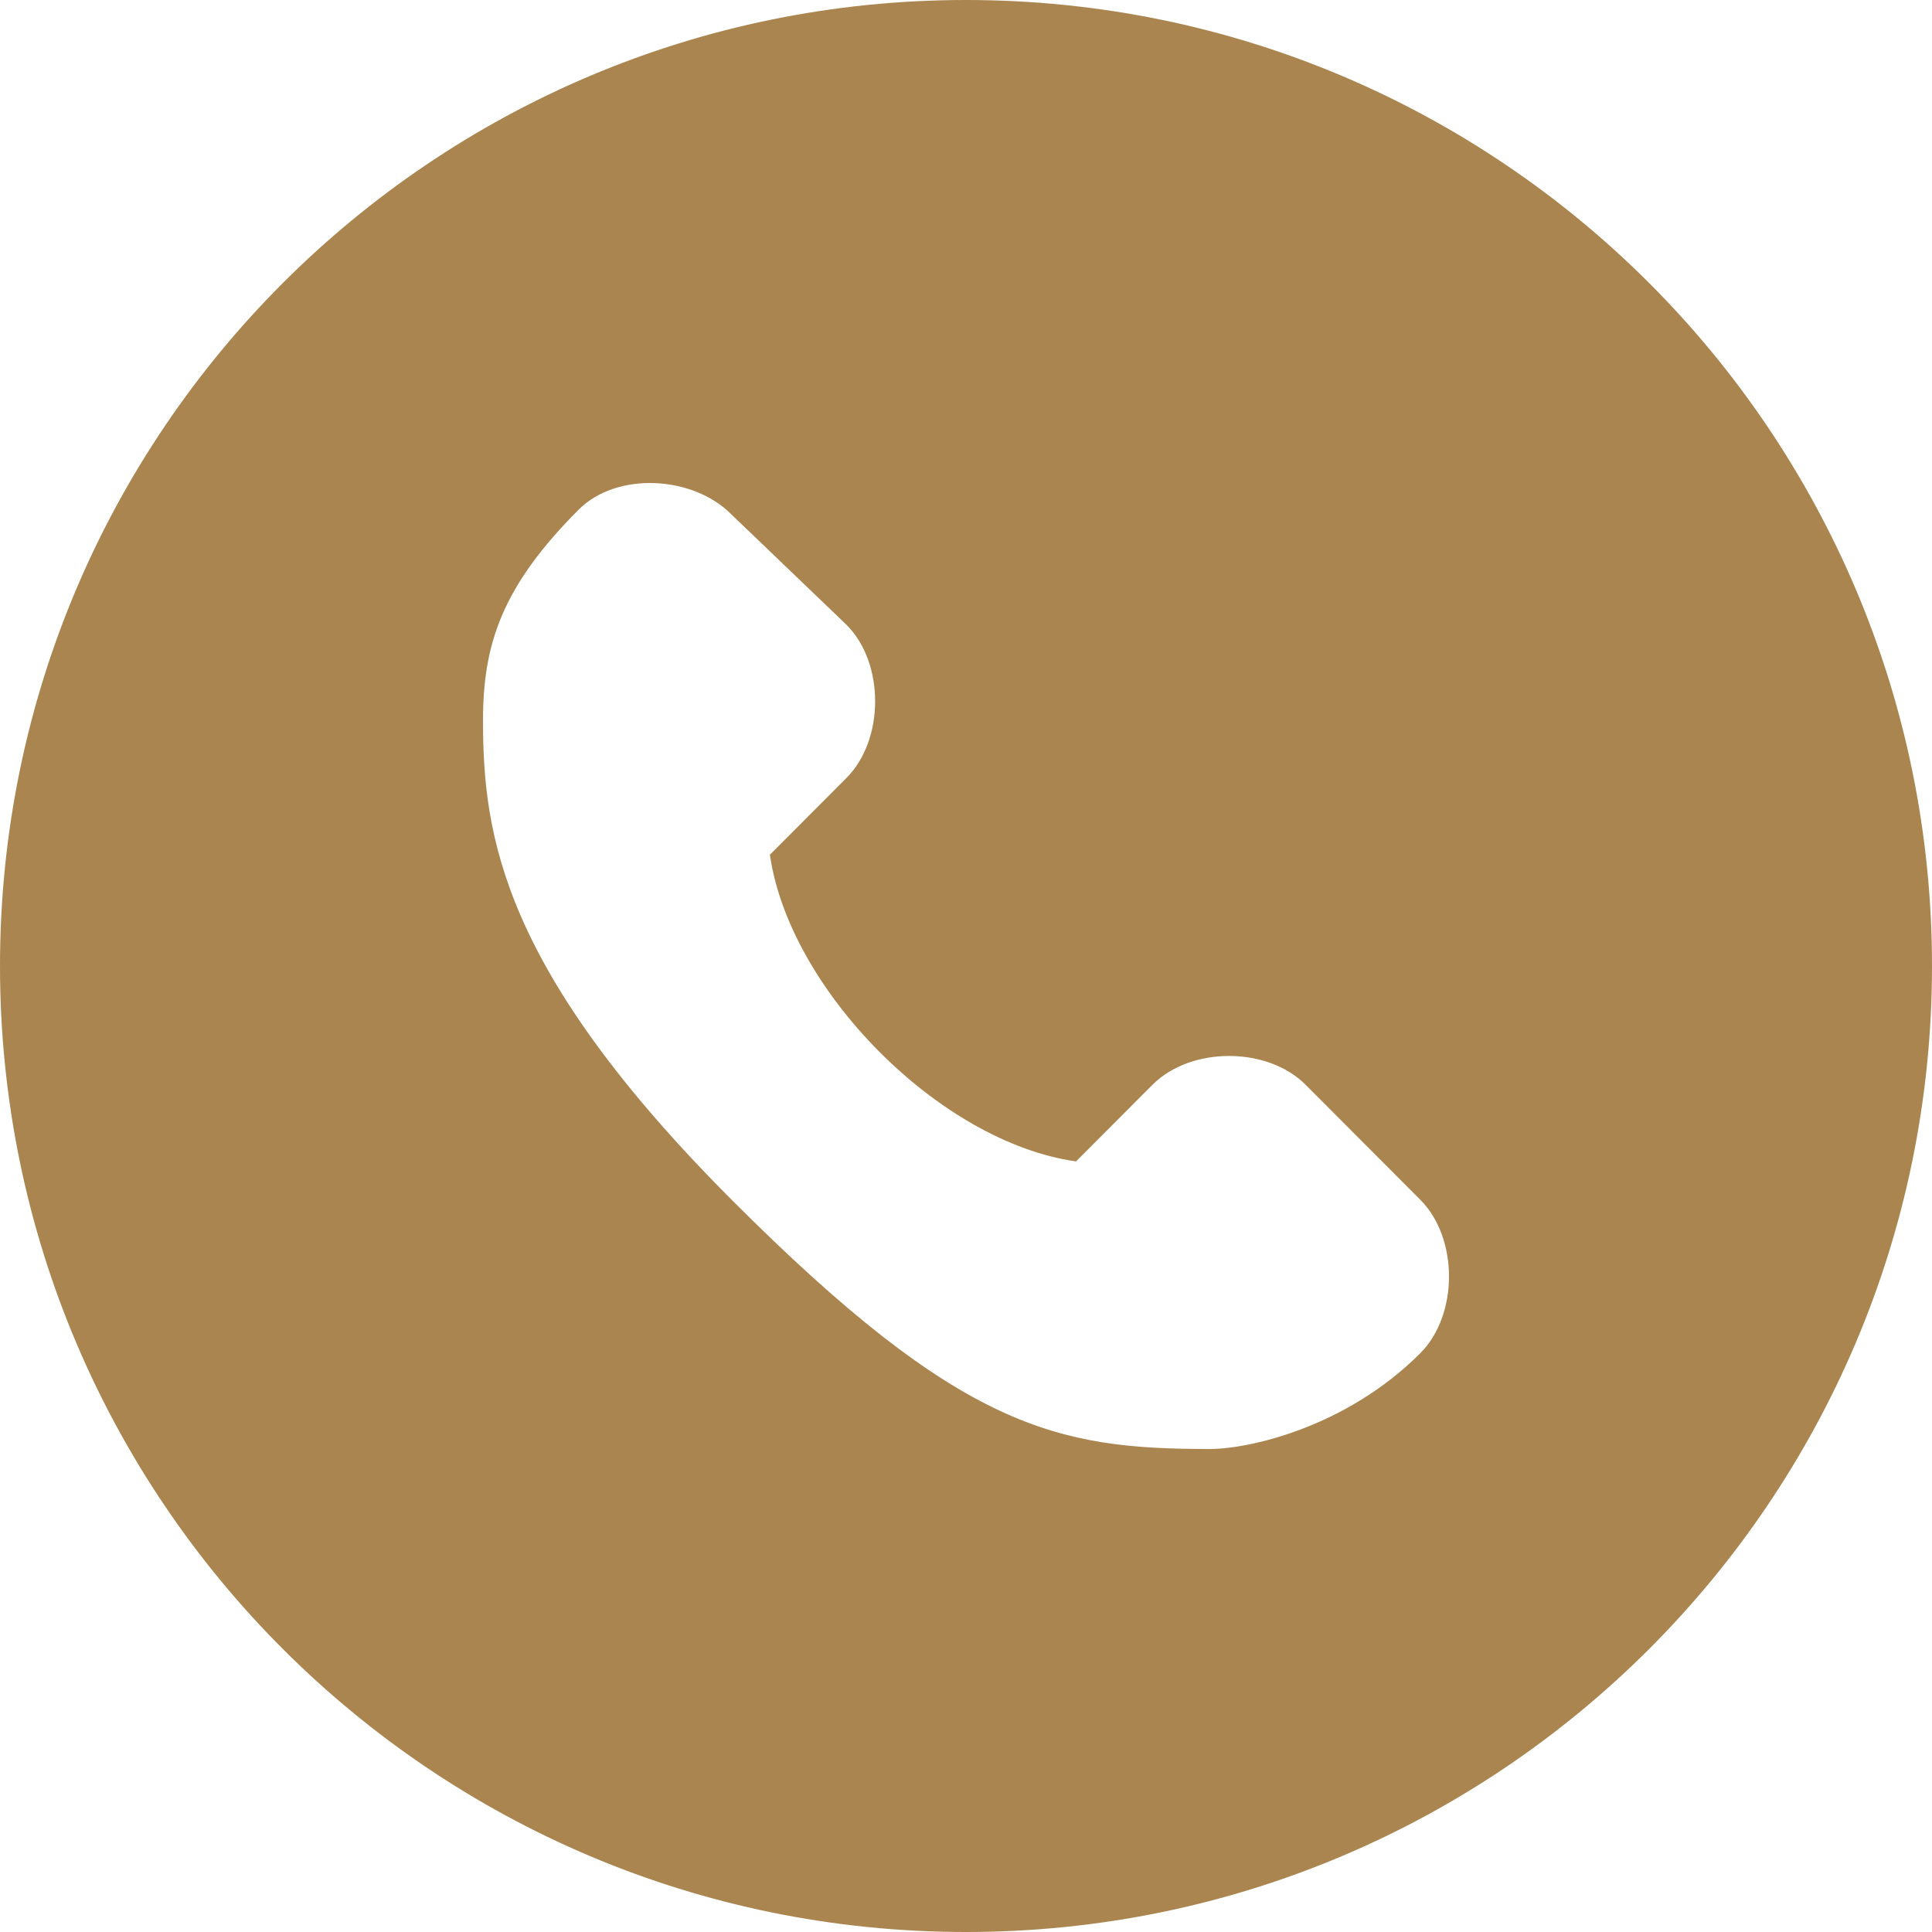 <?xml version="1.0" encoding="UTF-8"?> <svg xmlns="http://www.w3.org/2000/svg" width="20" height="20" viewBox="0 0 20 20" fill="none"> <path fill-rule="evenodd" clip-rule="evenodd" d="M10 20C15.523 20 20 15.523 20 10C20 4.477 15.523 0 10 0C4.477 0 0 4.477 0 10C0 15.523 4.477 20 10 20ZM14.703 12.42L13.515 11.229C13.119 10.832 12.327 10.832 11.931 11.229L11.139 12.023C9.718 11.821 8.168 10.237 7.97 8.848L8.762 8.054C9.158 7.657 9.159 6.863 8.762 6.467L7.567 5.321C7.171 4.925 6.386 4.879 5.99 5.276C5.198 6.07 5 6.665 5 7.459C5 8.65 5.198 10.039 7.574 12.42C9.951 14.801 10.941 15 12.525 15C12.93 15 13.937 14.776 14.703 14.008C15.099 13.611 15.099 12.817 14.703 12.42Z" fill="#AA854F"></path> </svg> 